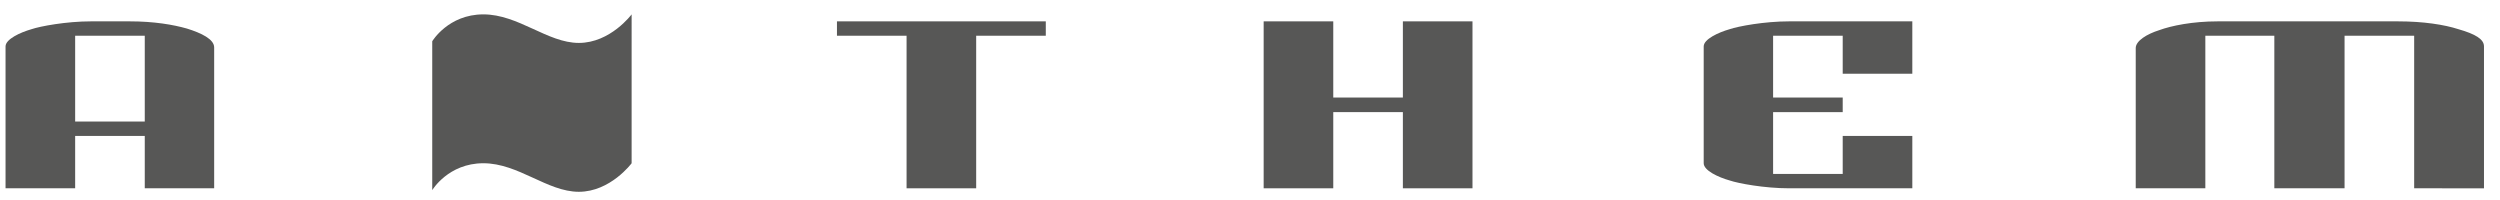 <?xml version="1.0" encoding="utf-8"?>
<!-- Generator: Adobe Illustrator 28.1.0, SVG Export Plug-In . SVG Version: 6.00 Build 0)  -->
<svg version="1.1" id="A" xmlns="http://www.w3.org/2000/svg" xmlns:xlink="http://www.w3.org/1999/xlink" x="0px" y="0px"
	 viewBox="0 0 1217.5 97.3" style="enable-background:new 0 0 1217.5 97.3;" xml:space="preserve">
<style type="text/css">
	.st0{display:none;fill:#575756;}
	.st1{fill:#575756;}
</style>
<g id="Anthem_Audio">
	<g>
		<path class="st0" d="M1228.6,0c7.2,0,12.9,5.9,12.9,13.2c0,7.4-5.7,13.2-13,13.2c-7.2,0-13.1-5.8-13.1-13.2
			C1215.5,5.9,1221.4,0,1228.6,0L1228.6,0z M1228.6,2c-5.8,0-10.5,5-10.5,11.1c0,6.3,4.7,11.2,10.6,11.2c5.9,0.1,10.5-4.9,10.5-11.1
			C1239.2,7,1234.5,2,1228.6,2L1228.6,2z M1226.1,20.9h-2.3V6.1c1.2-0.2,2.4-0.3,4.2-0.3c2.2,0,3.7,0.5,4.6,1.1
			c0.9,0.6,1.4,1.6,1.4,3c0,1.9-1.3,3.1-2.9,3.6v0.1c1.3,0.2,2.2,1.4,2.5,3.6c0.3,2.3,0.7,3.2,0.9,3.6h-2.5c-0.4-0.5-0.7-1.8-1-3.8
			c-0.4-1.9-1.3-2.6-3.2-2.6h-1.6V20.9z M1226.1,12.7h1.7c1.9,0,3.6-0.7,3.6-2.5c0-1.3-0.9-2.6-3.6-2.6c-0.8,0-1.3,0.1-1.7,0.1V12.7
			z"/>
		<path class="st1" d="M1175.7,91.7V17.4h-33.9v74.3h-34.2V17.4H1074v74.3h-33.9V23.4c0-3.5,5.4-6.8,11.4-8.7
			c6-2.2,16.3-4.3,28.5-4.3h87.9c12.2,0,22.5,1.6,29.3,3.8c8.4,2.4,12.5,4.9,12.5,8.4v69.1H1175.7z"/>
		<path class="st1" d="M829.7,22.6c0-3.5,7.1-6.8,12.7-8.4c4.1-1.4,16.8-3.8,29-3.8h59.9v25.5h-33.9V17.4h-33.9v30.1h33.9v7.1h-33.9
			v30.1h33.9V66.2h33.9v25.5h-59.9c-12.2,0-24.9-2.4-29-3.8c-5.7-1.6-12.7-4.9-12.7-8.4V22.6z"/>
		<polygon class="st1" points="615.4,10.4 649.3,10.4 649.3,47.5 683.2,47.5 683.2,10.4 717.1,10.4 717.1,91.7 683.2,91.7 
			683.2,54.6 649.3,54.6 649.3,91.7 615.4,91.7 		"/>
		<polygon class="st1" points="509.3,10.4 509.3,17.4 475.4,17.4 475.4,91.7 441.5,91.7 441.5,17.4 407.6,17.4 407.6,10.4 		"/>
		<path class="st1" d="M307.6,79.5c0,0-10.3,13.9-25.7,13.9c-15.4,0-29.4-13.9-46.5-13.9c-17.1,0-24.9,13.1-24.9,13.1V20.1
			c0,0,7.8-13.1,24.9-13.1c17.1,0,31.2,13.9,46.5,13.9c15.4,0,25.7-13.9,25.7-13.9V79.5z"/>
		<path class="st1" d="M2.7,91.7V22.6c0-3.5,7.1-6.8,12.7-8.4c4.1-1.4,16.8-3.8,29-3.8h18.7c11.9,0,21.2,1.6,27.9,3.5
			c7.1,2.2,13.3,5.2,13.3,9.2v68.6H70.5V66.2H36.6v25.5H2.7z M36.6,59.2h33.9V17.4H36.6V59.2z"/>
	</g>
</g>
</svg>
